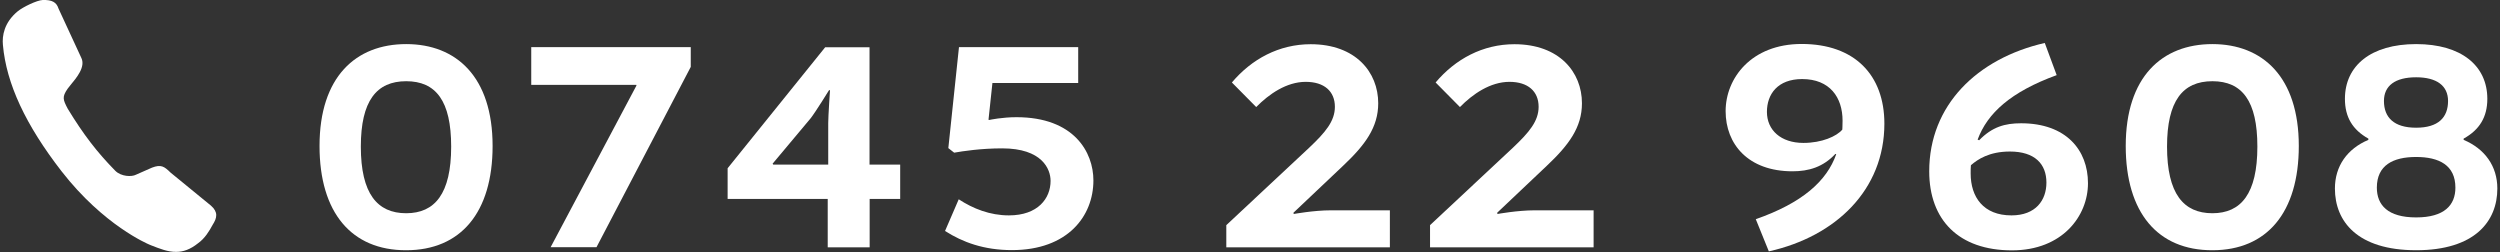 <?xml version="1.0" encoding="utf-8"?>
<!-- Generator: Adobe Illustrator 27.9.0, SVG Export Plug-In . SVG Version: 6.00 Build 0)  -->
<svg version="1.1" id="レイヤー_1" xmlns="http://www.w3.org/2000/svg" xmlns:xlink="http://www.w3.org/1999/xlink" x="0px"
	 y="0px" viewBox="0 0 197.32 19.89" style="enable-background:new 0 0 197.32 19.89;" xml:space="preserve">
<rect x="0" y="0" width="197.32" height="19.89" fill="#333333" stroke="none"/>
<style type="text/css">
	.st0{fill:#FFFFFF;}
</style>
<g>
	<g>
		<g>
			<path class="st0" d="M25.22,11.52c0-5.45,2.86-8.04,6.84-8.04c3.96,0,6.82,2.59,6.82,8.04c0,5.26-2.52,8.23-6.82,8.23
				C27.74,19.76,25.22,16.78,25.22,11.52z M35.61,11.57c0-3.6-1.2-5.16-3.55-5.16c-2.35,0-3.58,1.56-3.58,5.16
				c0,3.72,1.3,5.26,3.58,5.26C34.32,16.83,35.61,15.29,35.61,11.57z"/>
			<path class="st0" d="M41.92,3.72h12.6v1.56l-7.44,14.23h-3.62l6.77-12.75V6.7h-8.3V3.72z"/>
			<path class="st0" d="M71.06,15.7h-2.42v3.82h-3.31V15.7h-7.9v-2.42l7.7-9.55h3.5v9.26h2.42V15.7z M61.03,12.99h4.34V9.72
				c0-0.55,0.14-2.59,0.14-2.59l-0.07-0.02c0,0-1.08,1.75-1.46,2.23l-3,3.58L61.03,12.99z"/>
			<path class="st0" d="M82.92,14.28c0-0.94-0.67-2.57-3.82-2.57c-1.68,0-3.1,0.22-3.79,0.34l-0.46-0.36l0.84-7.97h9.41v2.83h-6.77
				l-0.31,2.9l0.05,0.02c0.1-0.02,1.03-0.22,2.16-0.22c4.54,0,6.07,2.76,6.07,4.99c0,2.81-2.02,5.5-6.43,5.5
				c-2.21,0-3.89-0.62-5.28-1.51l1.08-2.5C76.8,16.47,78.14,17,79.63,17C81.93,17,82.92,15.65,82.92,14.28z"/>
			<path class="st0" d="M109.68,19.52H96.79v-1.75l6.55-6.12c1.27-1.2,2.02-2.09,2.02-3.22c0-1.22-0.84-1.97-2.3-1.97
				c-1.51,0-2.9,0.96-3.91,1.99l-1.92-1.94c1.56-1.85,3.72-3.02,6.22-3.02c3.55,0,5.33,2.21,5.33,4.66c0,1.9-1.03,3.29-2.78,4.94
				l-3.91,3.7l0.02,0.1c0,0,1.58-0.29,2.93-0.29h4.66V19.52z"/>
			<path class="st0" d="M125.76,19.52h-12.89v-1.75l6.55-6.12c1.27-1.2,2.02-2.09,2.02-3.22c0-1.22-0.84-1.97-2.3-1.97
				c-1.51,0-2.9,0.96-3.91,1.99l-1.92-1.94c1.56-1.85,3.72-3.02,6.22-3.02c3.55,0,5.33,2.21,5.33,4.66c0,1.9-1.03,3.29-2.78,4.94
				l-3.91,3.7l0.02,0.1c0,0,1.58-0.29,2.93-0.29h4.66V19.52z"/>
			<path class="st0" d="M144.93,12.17l-0.07-0.02c-0.96,1.03-2.09,1.37-3.38,1.37c-3.5,0-5.28-2.14-5.28-4.75c0-2.59,2.02-5.3,6-5.3
				c4.18,0,6.53,2.45,6.53,6.29c0,5.21-3.82,8.9-9.12,10.08l-1.03-2.54C142.27,16.01,144.19,14.28,144.93,12.17z M145.41,10.23
				c0-0.05,0.02-0.34,0.02-0.7c0-1.85-1.01-3.29-3.19-3.29c-1.92,0-2.78,1.18-2.78,2.59c0,1.44,1.1,2.45,2.88,2.45
				C143.8,11.28,144.96,10.76,145.41,10.23z"/>
			<path class="st0" d="M156.09,11.02l0.12,0.05c1.03-1.06,2.04-1.34,3.31-1.34c3.55,0,5.28,2.11,5.28,4.73c0,2.59-2.02,5.3-6,5.3
				c-4.2,0-6.53-2.4-6.53-6.24c0-5.21,3.77-8.9,9.12-10.13l0.94,2.54C158.71,7.25,156.86,8.93,156.09,11.02z M155.56,13.04
				c-0.02,0.24-0.02,0.36-0.02,0.65c0,1.87,1.01,3.31,3.22,3.31c1.92,0,2.76-1.2,2.76-2.59c0-1.46-0.91-2.45-2.88-2.45
				C157,11.96,156.09,12.58,155.56,13.04z"/>
			<path class="st0" d="M167.78,11.52c0-5.45,2.86-8.04,6.84-8.04c3.96,0,6.82,2.59,6.82,8.04c0,5.26-2.52,8.23-6.82,8.23
				C170.3,19.76,167.78,16.78,167.78,11.52z M178.17,11.57c0-3.6-1.2-5.16-3.55-5.16c-2.35,0-3.58,1.56-3.58,5.16
				c0,3.72,1.3,5.26,3.58,5.26C176.88,16.83,178.17,15.29,178.17,11.57z"/>
			<path class="st0" d="M184.29,14.88c0-1.78,0.98-3.14,2.64-3.84v-0.1c-1.25-0.7-1.85-1.7-1.85-3.14c0-2.62,2.06-4.32,5.62-4.32
				s5.62,1.7,5.62,4.32c0,1.44-0.62,2.45-1.87,3.14v0.1c1.66,0.7,2.66,2.06,2.66,3.84c0,2.59-1.78,4.87-6.41,4.87
				S184.29,17.48,184.29,14.88z M193.8,14.81c0-1.78-1.3-2.42-3.1-2.42c-1.82,0-3.1,0.65-3.1,2.42c0,1.37,0.86,2.35,3.1,2.35
				S193.8,16.18,193.8,14.81z M193.22,7.97c0-1.2-0.89-1.87-2.52-1.87c-1.66,0-2.54,0.67-2.54,1.87c0,1.3,0.79,2.11,2.54,2.11
				S193.22,9.27,193.22,7.97z"/>
		</g>
	</g>
	<path class="st0" d="M16.65,16.23l-3.19-2.61c-0.5-0.49-0.75-0.66-1.46-0.39l-1.27,0.56c-0.34,0.18-1.16,0.15-1.62-0.3
		c-1.44-1.46-2.53-2.88-3.76-4.9C4.96,7.85,4.89,7.65,5.34,7C5.4,6.92,5.48,6.82,5.56,6.72c0.48-0.58,1.22-1.45,0.85-2.17L4.62,0.68
		C4.46,0.17,4.1-0.02,3.37,0C2.92,0.02,1.83,0.54,1.4,0.89C0.32,1.78,0.16,2.83,0.23,3.55C0.5,6.6,2.02,9.86,4.86,13.52
		c3.32,4.27,6.8,5.73,6.94,5.79l0.12,0.05c0.69,0.27,1.33,0.53,1.99,0.52c0.55,0,1.11-0.19,1.72-0.68c0.54-0.38,0.9-0.98,1.15-1.45
		C17.14,17.19,17.23,16.74,16.65,16.23z"/>
</g>
</svg>
